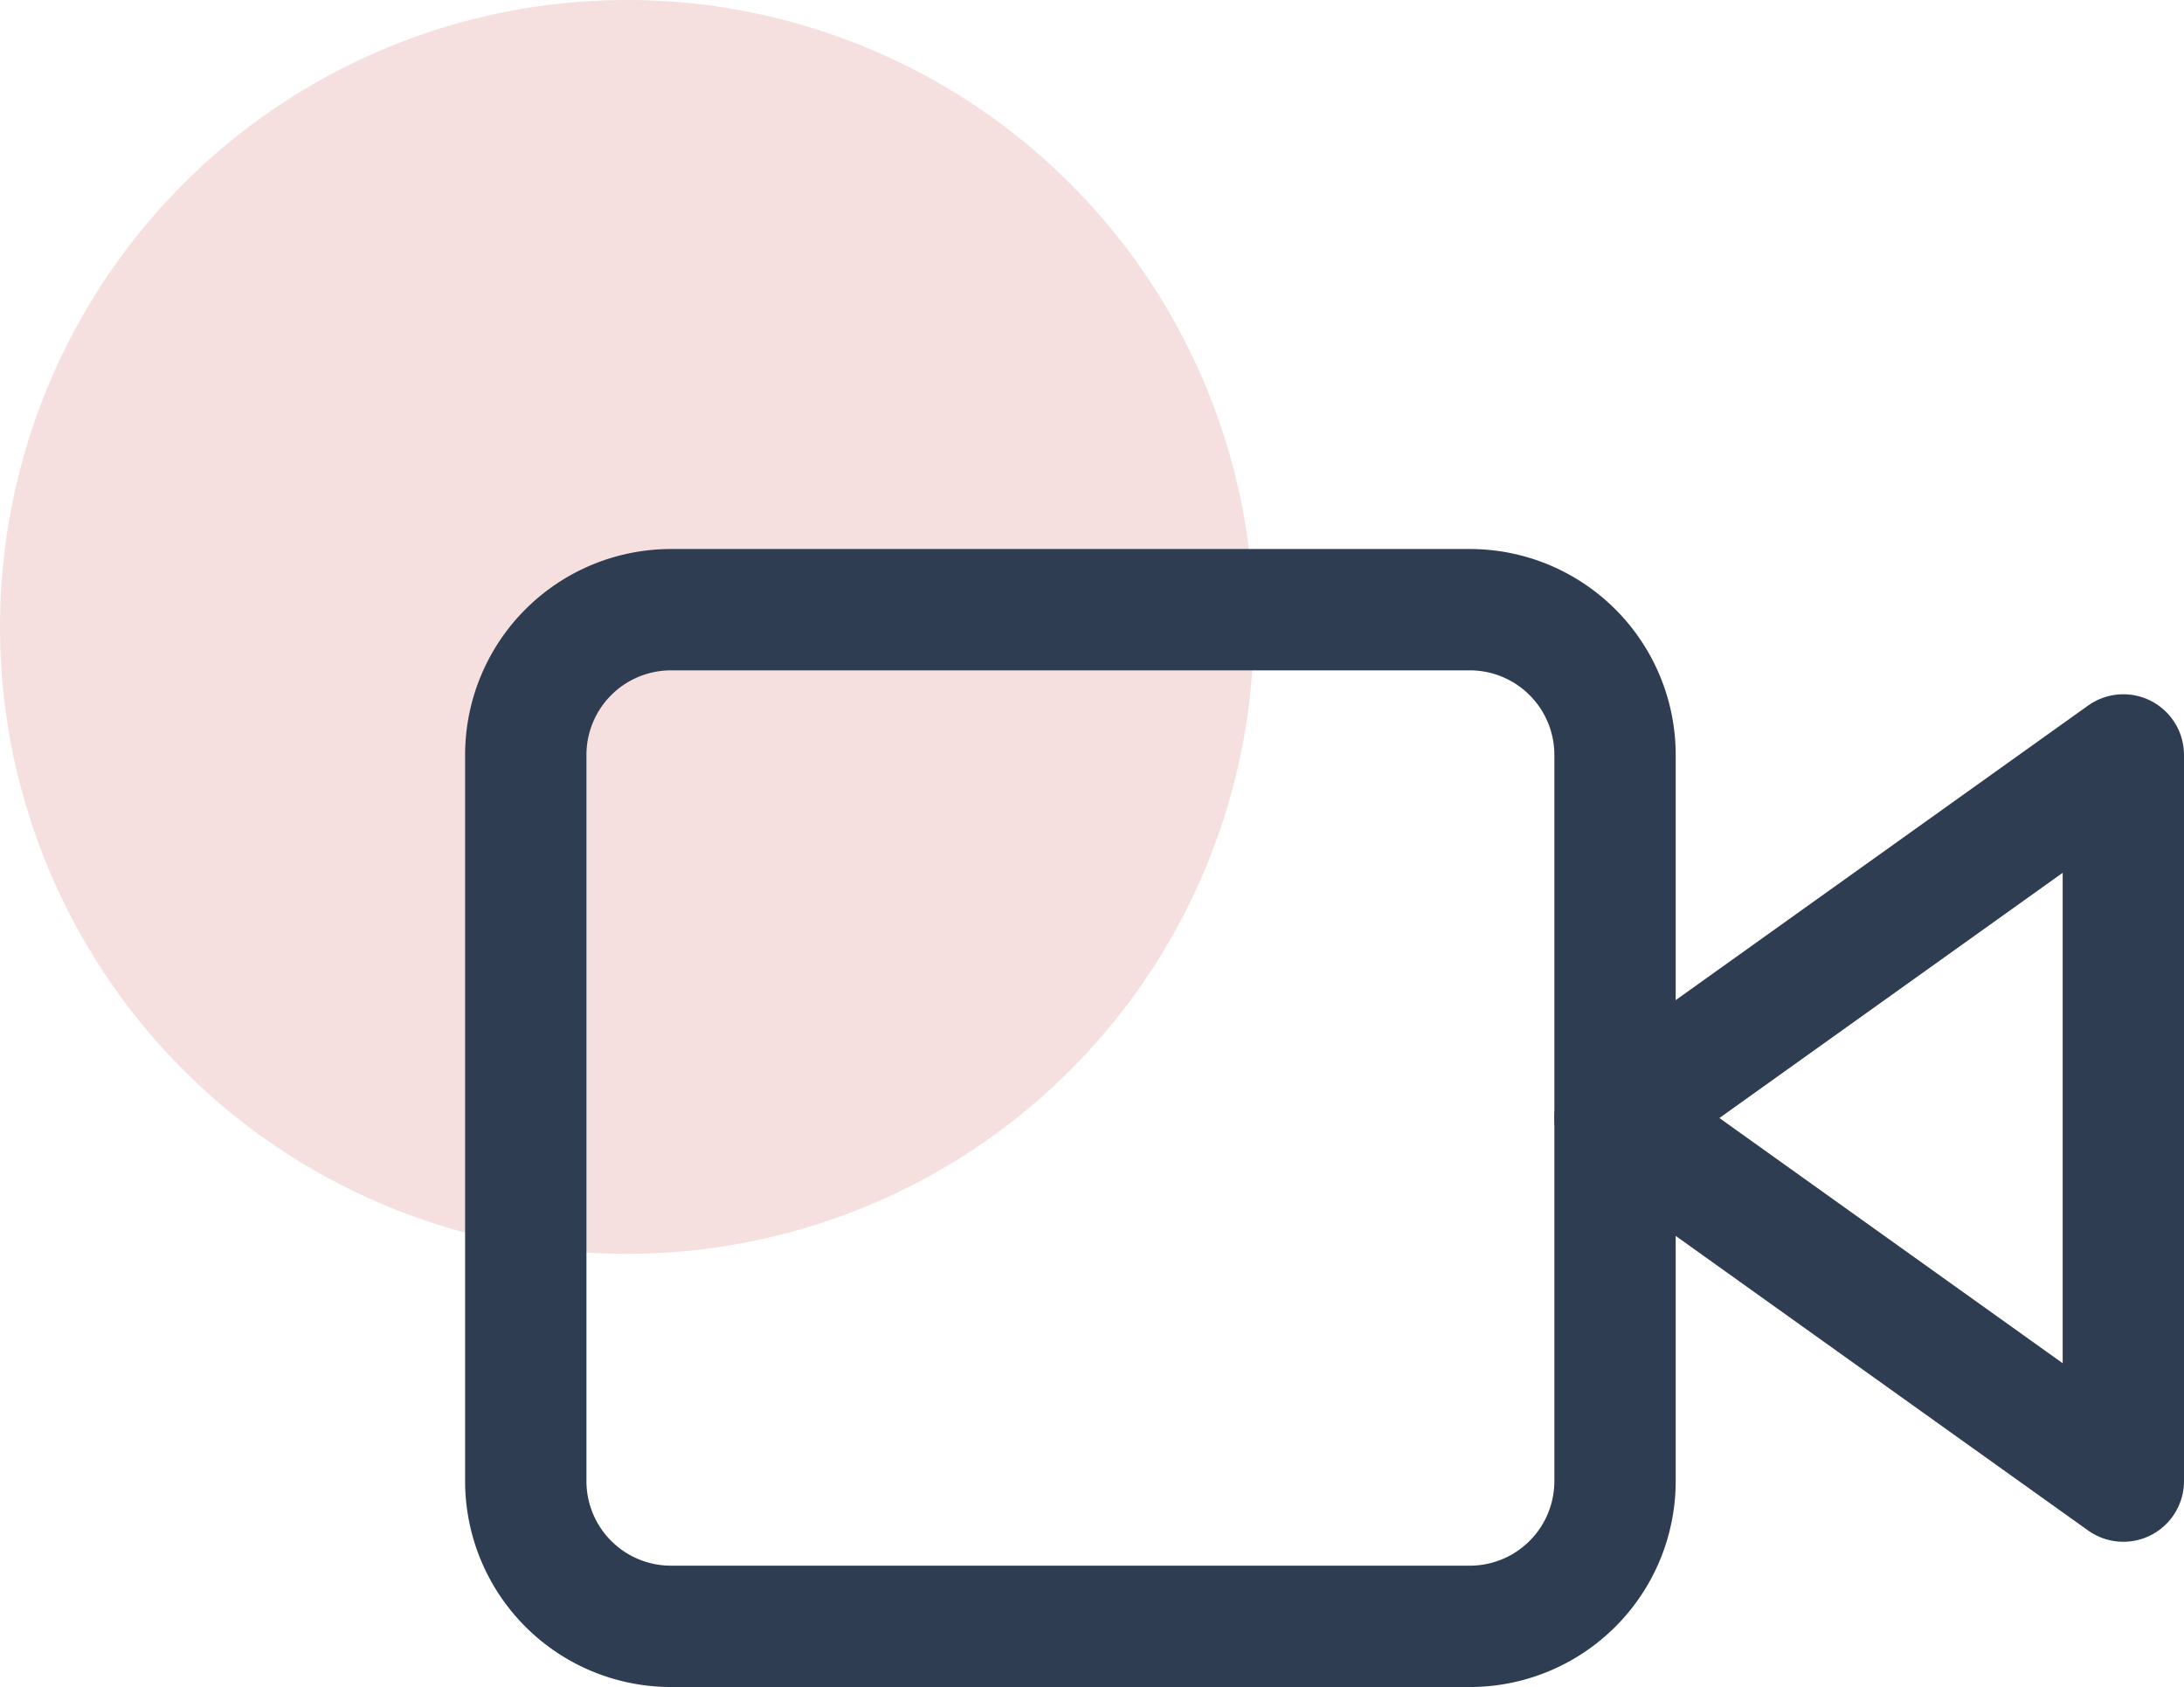 <svg xmlns="http://www.w3.org/2000/svg" width="54" height="41.711" viewBox="0 0 54 41.711">
  <g id="Group_616" data-name="Group 616" transform="translate(-134 -439)">
    <g id="Group_655" data-name="Group 655" transform="translate(0 80)">
      <circle id="Ellipse_150" data-name="Ellipse 150" cx="15.5" cy="15.5" r="15.5" transform="translate(134 359)" fill="#c73331" opacity="0.153"/>
      <g id="Icon_feather-video" data-name="Icon feather-video" transform="translate(145.5 366.574)">
        <path id="Path_230" data-name="Path 230" d="M36.568,10.5,24,19.477l12.568,8.977Z" transform="translate(4.432 0.591)" fill="none" stroke="#2f3d52" stroke-linecap="round" stroke-linejoin="round" stroke-width="3"/>
        <path id="Path_231" data-name="Path 231" d="M5.091,7.5h19.75a3.591,3.591,0,0,1,3.591,3.591V29.045a3.591,3.591,0,0,1-3.591,3.591H5.091A3.591,3.591,0,0,1,1.5,29.045V11.091A3.591,3.591,0,0,1,5.091,7.5Z" transform="translate(0)" fill="none" stroke="#2f3d52" stroke-linecap="round" stroke-linejoin="round" stroke-width="3"/>
      </g>
    </g>
  </g>
</svg>
